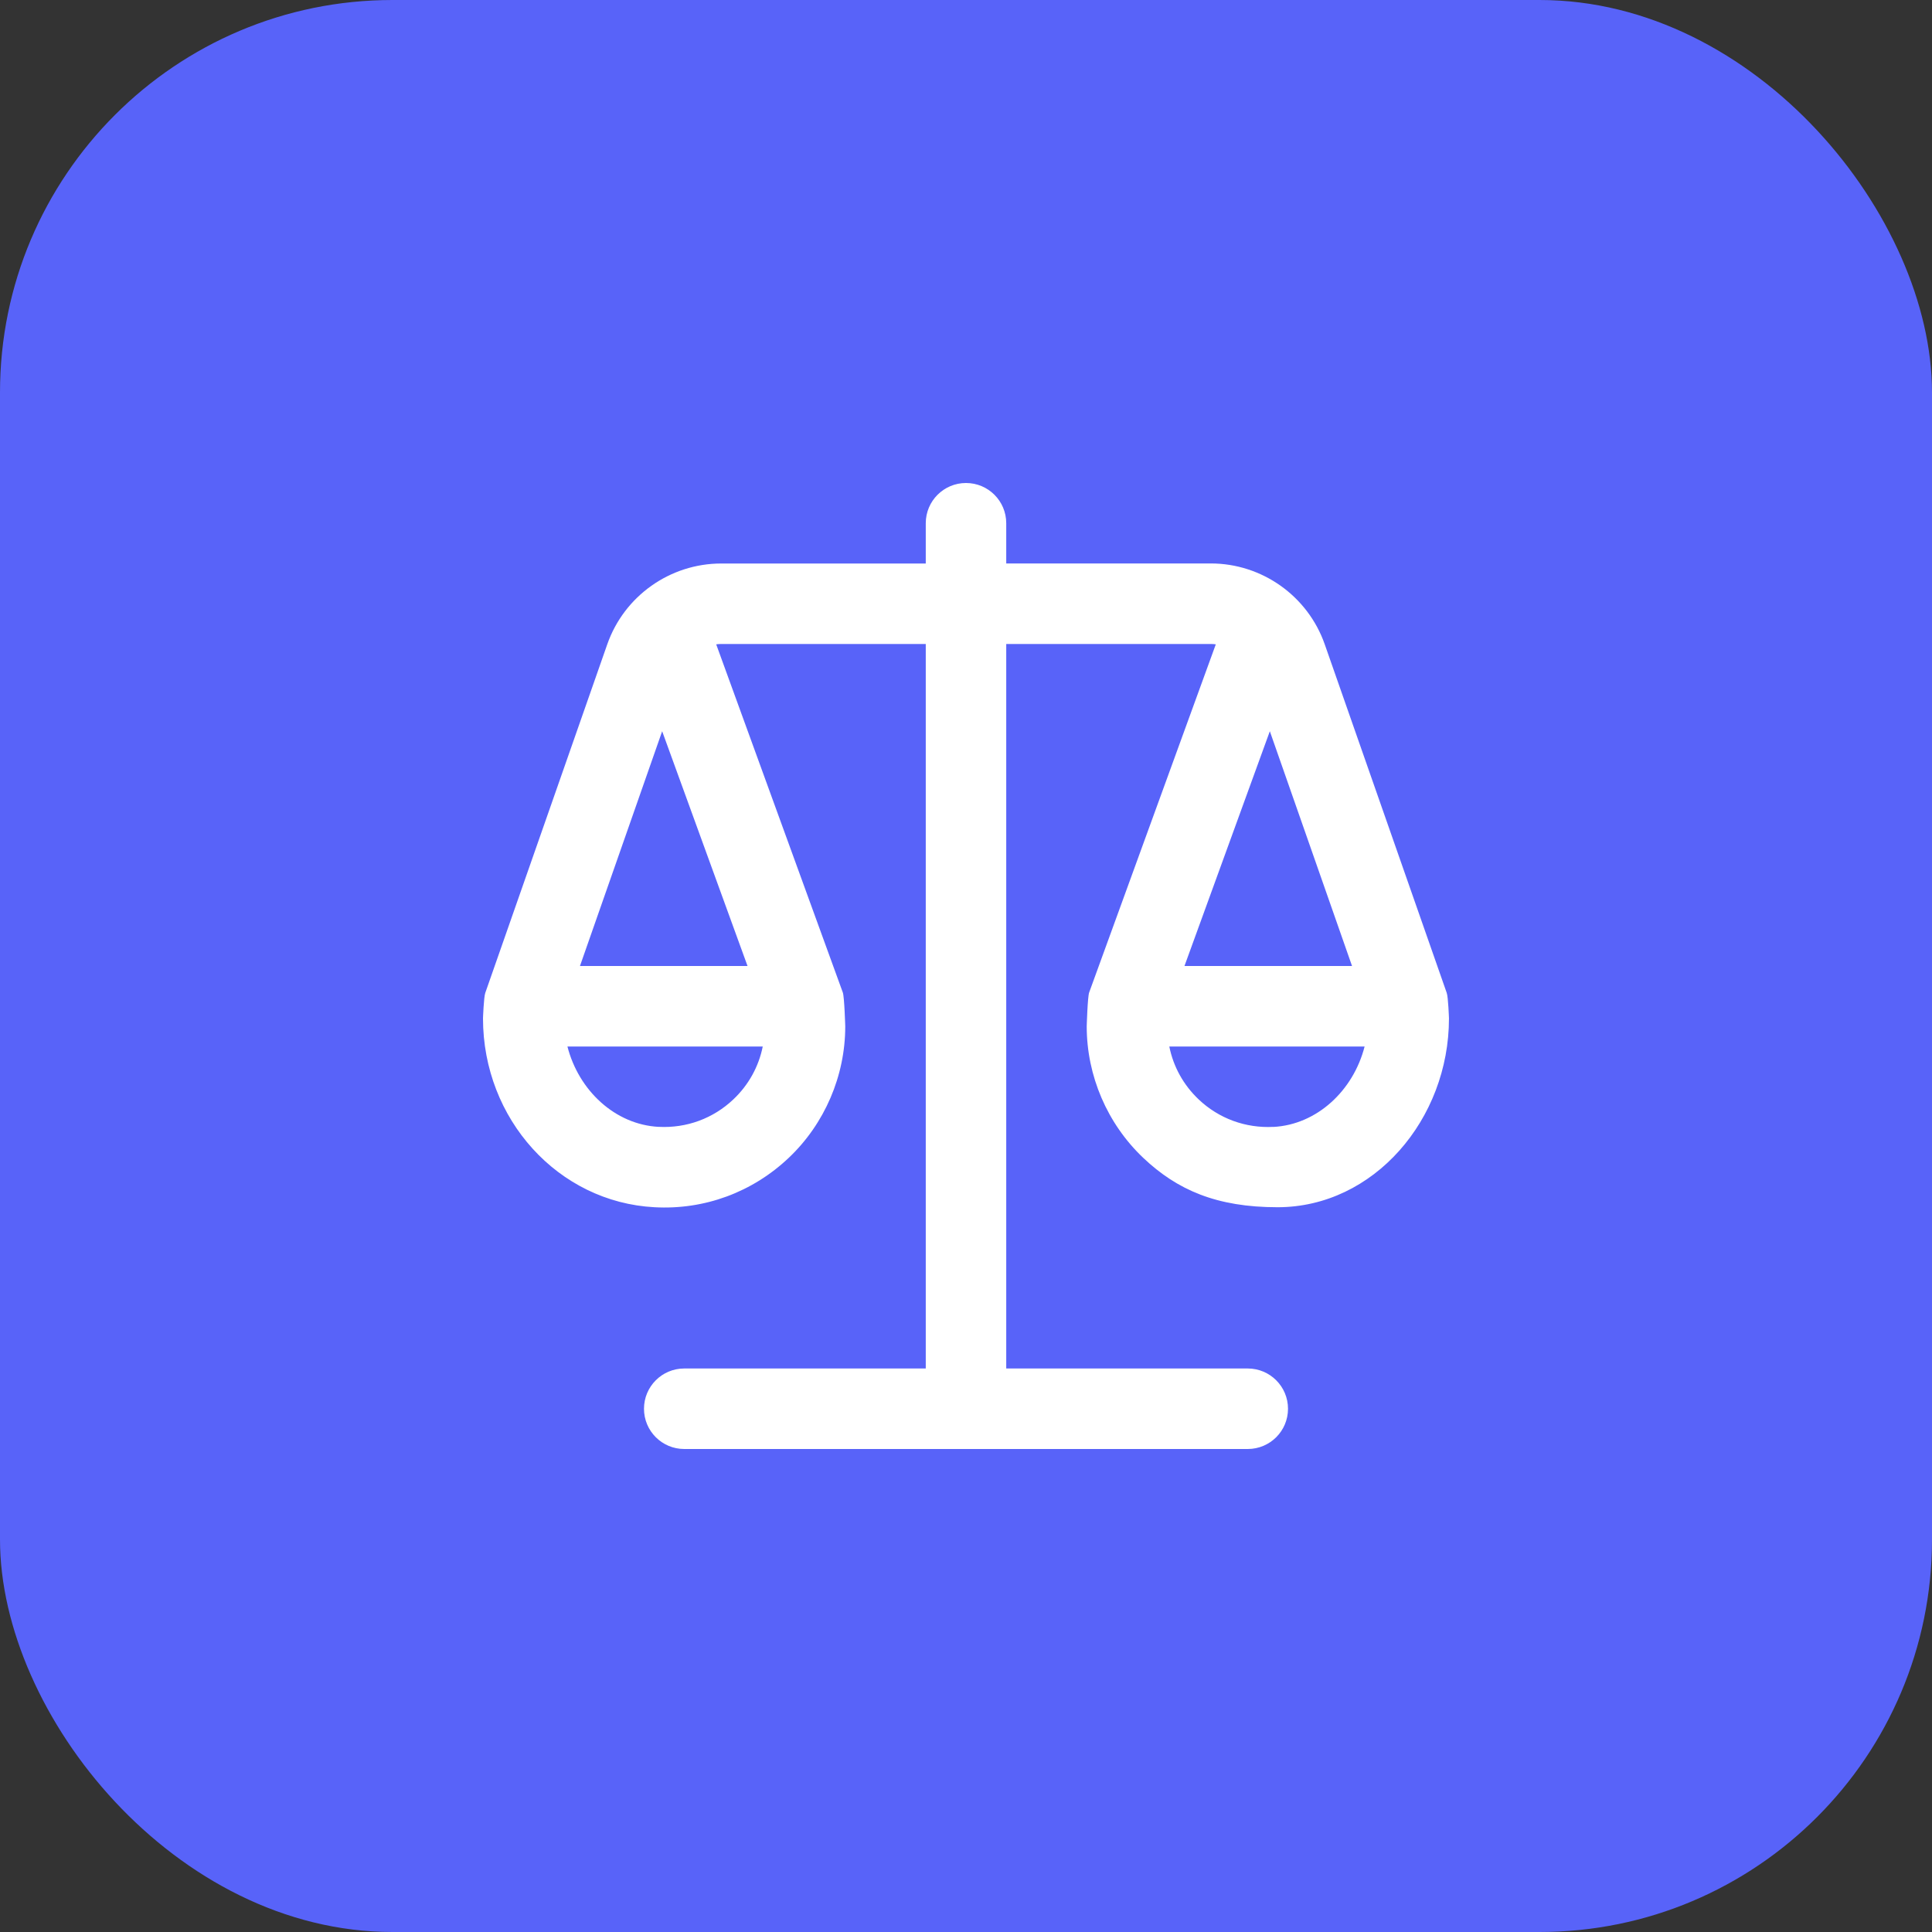 <?xml version="1.0" encoding="UTF-8"?> <svg xmlns="http://www.w3.org/2000/svg" width="64" height="64" viewBox="0 0 64 64" fill="none"><rect x="0" y="0" width="64" height="64" fill="#333333" stroke="none"/><rect width="64" height="64" rx="13" fill="#5863F9"></rect><g clip-path="url(#clip0_1489_184)"><path d="M47.925 32.892L43.884 21.345C43.324 19.743 41.805 18.665 40.108 18.665H33.333V17.333C33.333 16.597 32.737 16 32 16C31.263 16 30.667 16.597 30.667 17.333V18.667H23.892C22.195 18.667 20.676 19.744 20.116 21.345L16.075 32.892C16.025 33.033 16 33.735 16 33.735C16 37.076 18.495 39.824 21.68 39.991C23.335 40.083 24.925 39.496 26.131 38.352C27.32 37.224 28 35.637 28 34C28 34 27.972 33.024 27.919 32.877L23.725 21.344C23.78 21.337 23.836 21.333 23.892 21.333H30.667V45.333H22.667C21.929 45.333 21.333 45.931 21.333 46.667C21.333 47.403 21.929 48 22.667 48H41.333C42.071 48 42.667 47.403 42.667 46.667C42.667 45.931 42.071 45.333 41.333 45.333H33.333V21.333H40.108C40.164 21.333 40.22 21.336 40.275 21.344L36.08 32.877C36.027 33.023 35.999 34 35.999 34C35.999 35.639 36.68 37.224 37.868 38.352C38.995 39.421 40.305 39.991 42.32 39.991C45.508 39.991 47.999 37.076 47.999 33.735C47.999 33.735 47.975 33.033 47.925 32.892ZM21.819 37.329C20.377 37.253 19.171 36.127 18.797 34.667H25.267C25.133 35.332 24.8 35.939 24.295 36.417C23.625 37.053 22.743 37.376 21.82 37.328L21.819 37.329ZM24.763 32H19.212L21.935 24.223L24.763 32ZM42.065 24.223L44.788 32H39.237L42.065 24.223ZM42.183 37.329C41.265 37.377 40.377 37.055 39.707 36.419C39.201 35.939 38.868 35.332 38.735 34.668H45.204C44.831 36.127 43.625 37.255 42.184 37.331L42.183 37.329Z" fill="white"></path></g><defs><clipPath id="clip0_1489_184"><rect width="32" height="32" fill="white" transform="translate(16 16)"></rect></clipPath></defs></svg> 